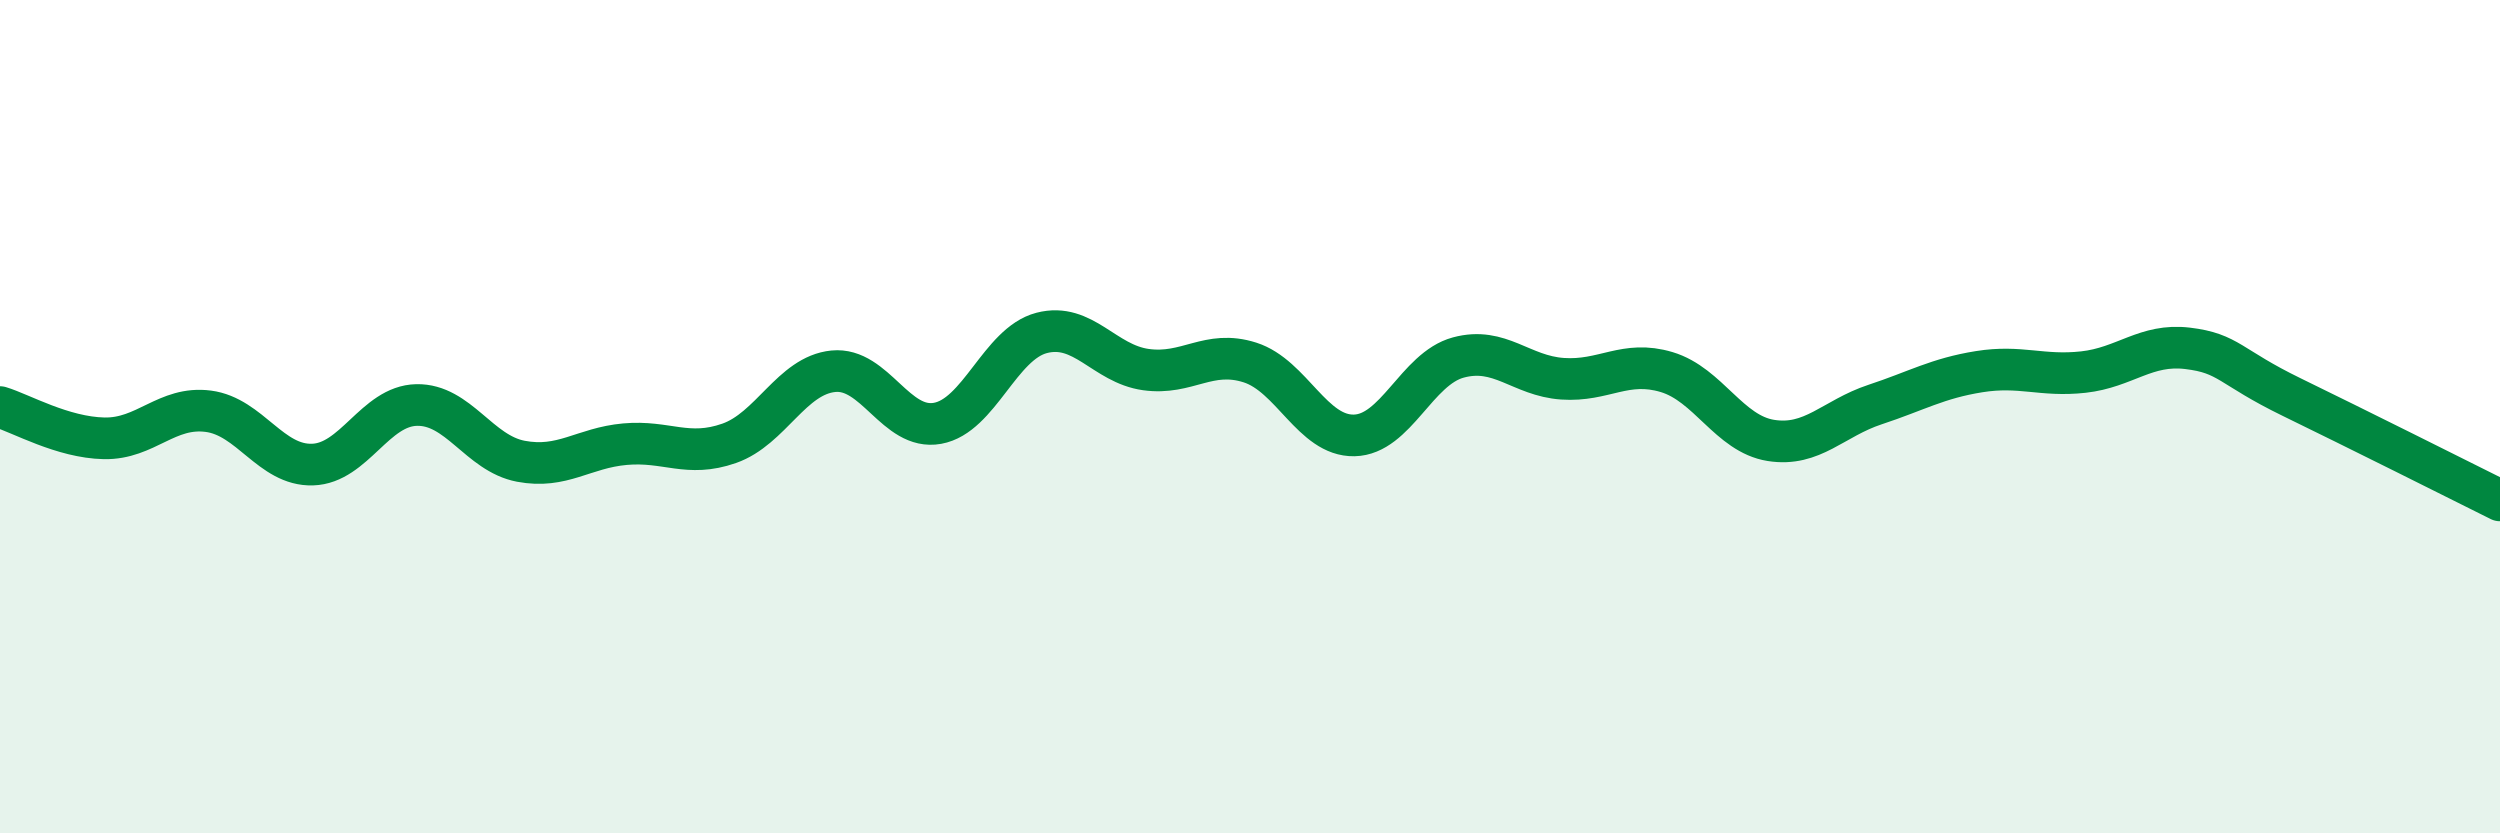 
    <svg width="60" height="20" viewBox="0 0 60 20" xmlns="http://www.w3.org/2000/svg">
      <path
        d="M 0,9.77 C 0.5,9.92 1.5,10.5 2.5,10.52 C 3.5,10.54 4,9.74 5,9.87 C 6,10 6.5,11.18 7.5,11.15 C 8.5,11.12 9,9.74 10,9.72 C 11,9.7 11.5,10.88 12.5,11.07 C 13.5,11.26 14,10.75 15,10.66 C 16,10.57 16.5,10.99 17.5,10.64 C 18.5,10.29 19,9.01 20,8.91 C 21,8.81 21.5,10.34 22.5,10.16 C 23.5,9.98 24,8.25 25,7.99 C 26,7.73 26.5,8.73 27.5,8.87 C 28.5,9.01 29,8.38 30,8.7 C 31,9.02 31.5,10.47 32.5,10.45 C 33.5,10.43 34,8.85 35,8.58 C 36,8.31 36.5,9.02 37.5,9.09 C 38.5,9.16 39,8.63 40,8.93 C 41,9.23 41.5,10.41 42.5,10.57 C 43.5,10.73 44,10.04 45,9.71 C 46,9.38 46.5,9.08 47.5,8.92 C 48.5,8.76 49,9.04 50,8.93 C 51,8.82 51.5,8.24 52.5,8.36 C 53.5,8.48 53.5,8.8 55,9.53 C 56.5,10.26 59,11.51 60,12.01L60 20L0 20Z"
        fill="#008740"
        opacity="0.1"
        stroke-linecap="round"
        stroke-linejoin="round"
      />
      <path
        d="M 0,9.77 C 0.5,9.92 1.5,10.5 2.5,10.52 C 3.5,10.54 4,9.74 5,9.87 C 6,10 6.5,11.18 7.5,11.15 C 8.5,11.12 9,9.74 10,9.72 C 11,9.7 11.5,10.88 12.5,11.07 C 13.5,11.26 14,10.75 15,10.66 C 16,10.57 16.5,10.99 17.5,10.64 C 18.5,10.29 19,9.01 20,8.91 C 21,8.81 21.5,10.34 22.5,10.16 C 23.5,9.98 24,8.25 25,7.99 C 26,7.73 26.5,8.73 27.5,8.87 C 28.5,9.01 29,8.38 30,8.7 C 31,9.02 31.5,10.47 32.5,10.45 C 33.5,10.43 34,8.85 35,8.58 C 36,8.31 36.5,9.02 37.5,9.09 C 38.5,9.16 39,8.63 40,8.93 C 41,9.23 41.5,10.41 42.5,10.57 C 43.5,10.73 44,10.04 45,9.71 C 46,9.38 46.5,9.08 47.5,8.92 C 48.5,8.76 49,9.04 50,8.93 C 51,8.82 51.5,8.24 52.5,8.36 C 53.5,8.48 53.5,8.8 55,9.53 C 56.5,10.26 59,11.51 60,12.01"
        stroke="#008740"
        stroke-width="1"
        fill="none"
        stroke-linecap="round"
        stroke-linejoin="round"
      />
    </svg>
  